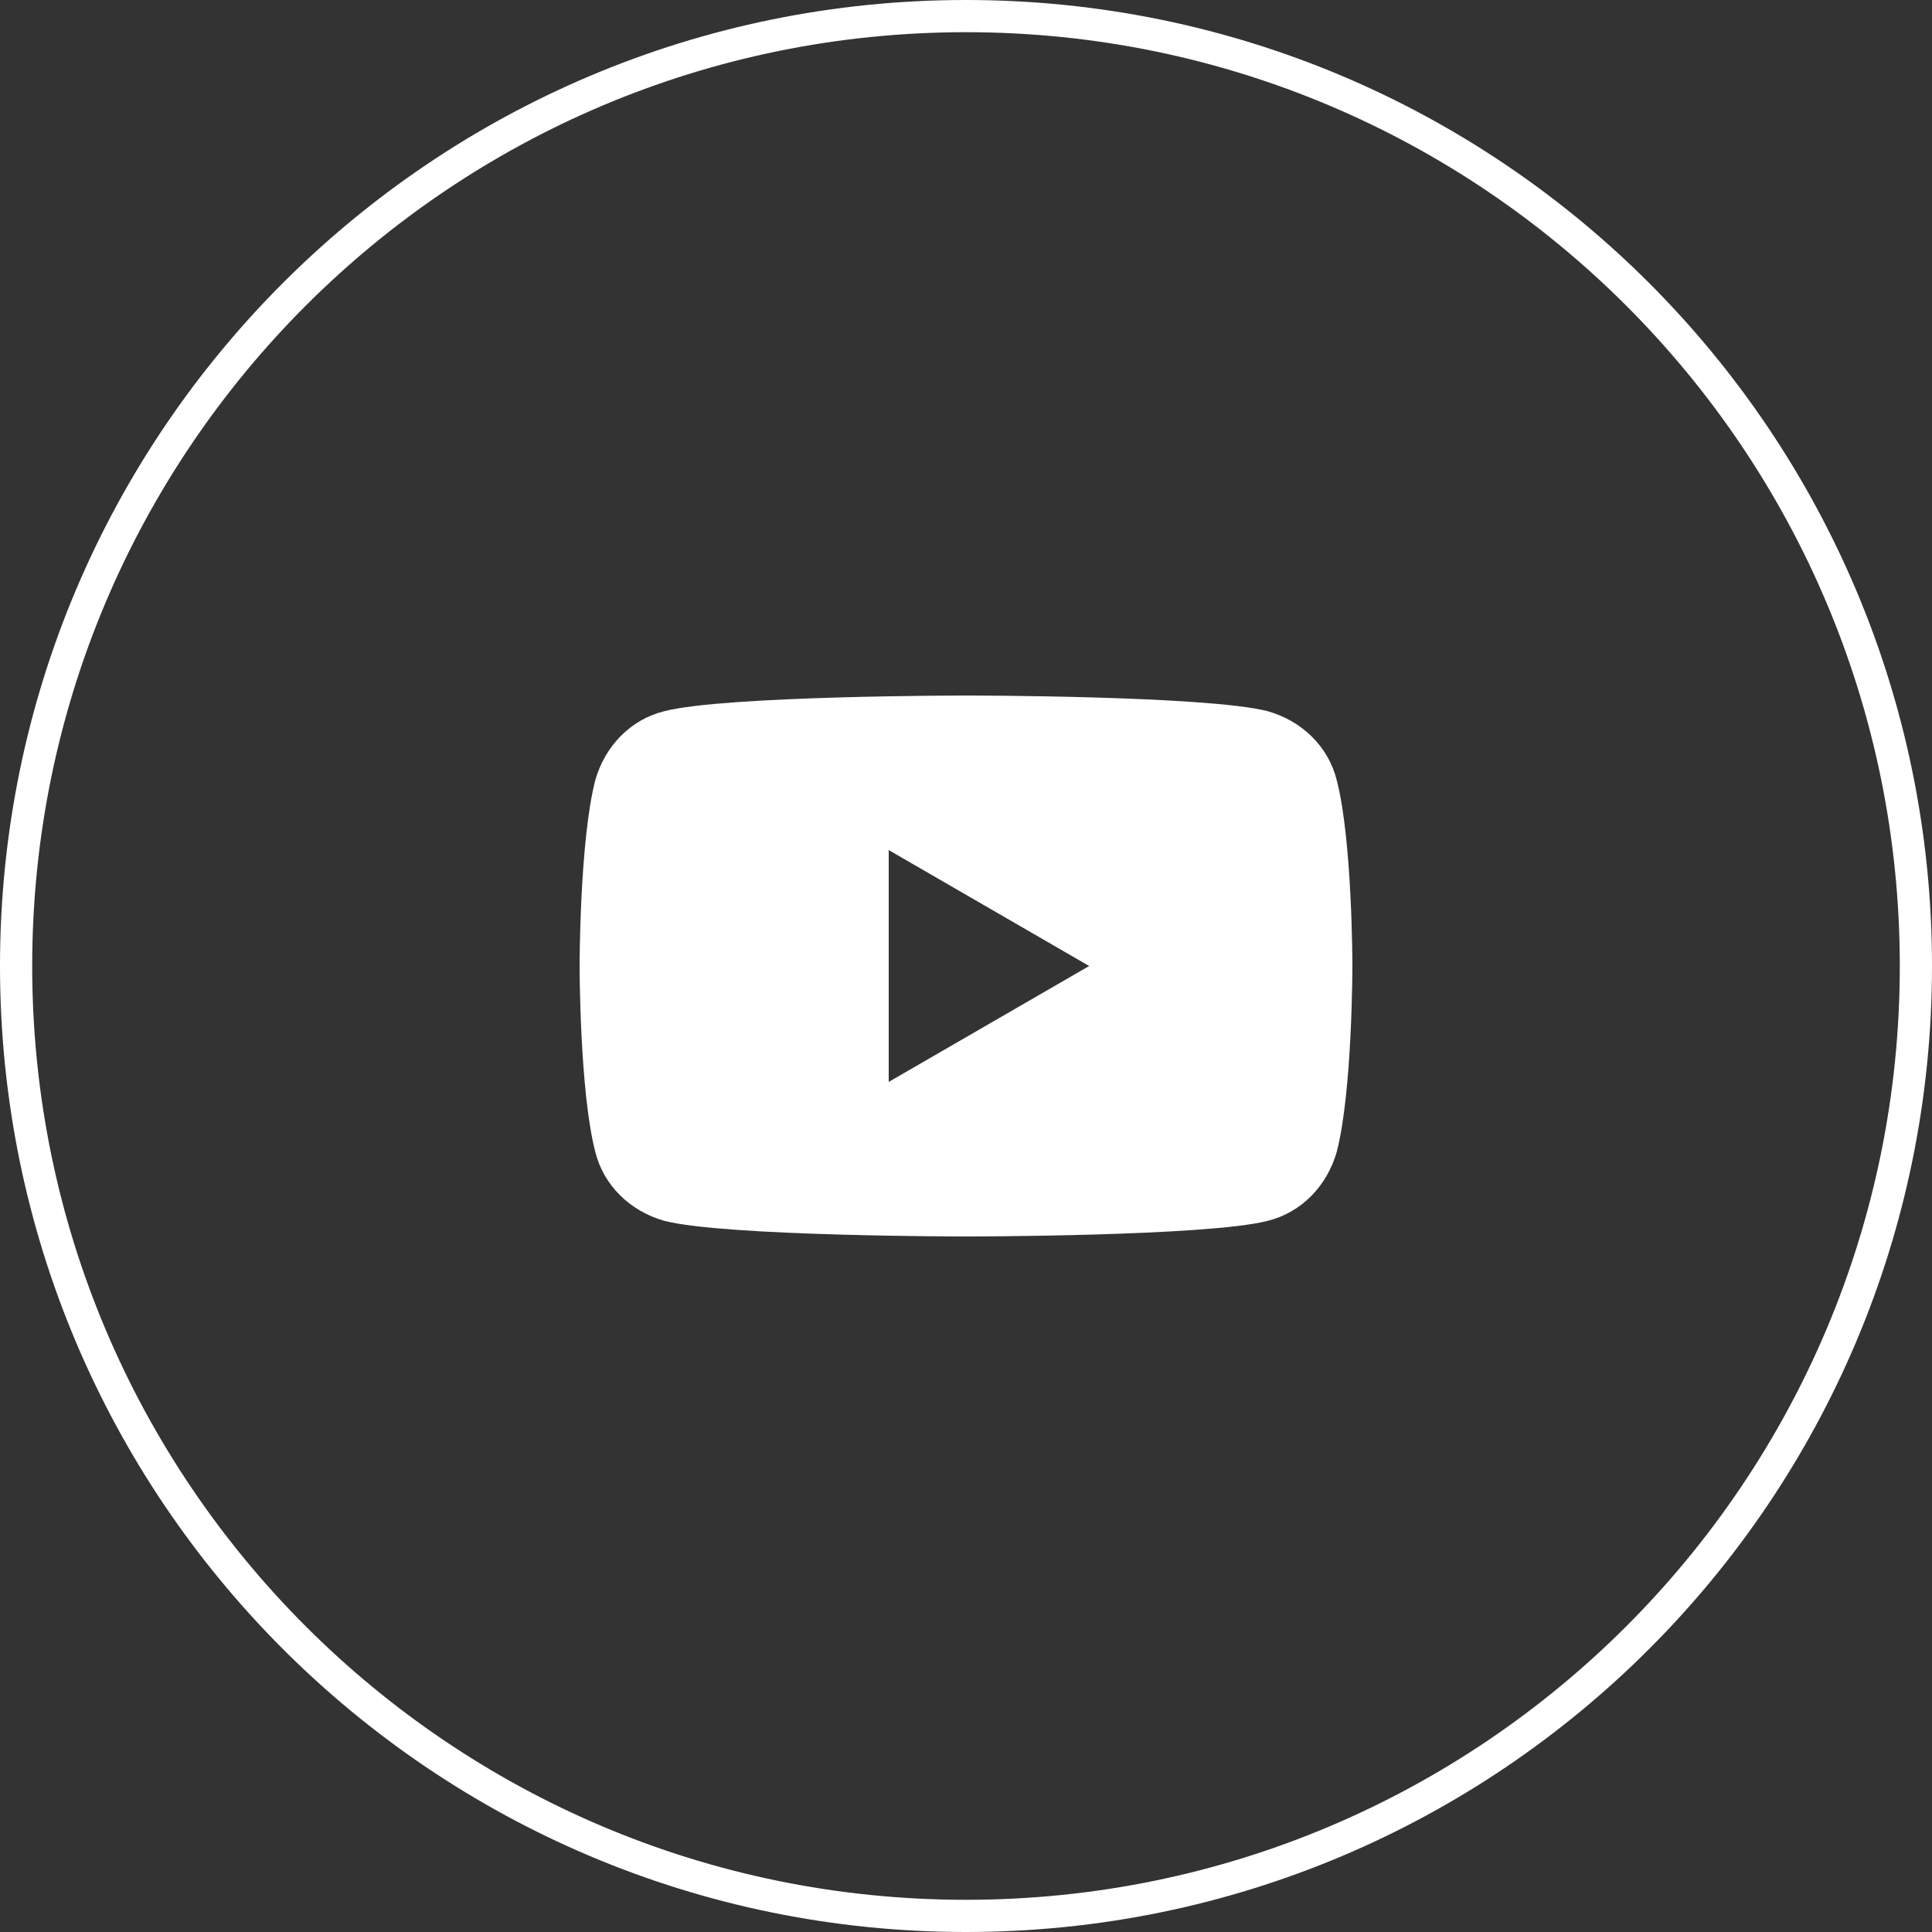 <svg width="60" height="60" viewBox="0 0 60 60" fill="none" xmlns="http://www.w3.org/2000/svg">
<rect x="0" y="0" width="60" height="60" fill="#333333" stroke="none"/>
<g clip-path="url(#clip0_75_867)">
<path d="M59.5 30C59.5 46.292 46.292 59.5 30 59.5C13.708 59.5 0.5 46.292 0.5 30C0.5 13.708 13.708 0.5 30 0.5C46.292 0.5 59.5 13.708 59.5 30Z" stroke="white"/>
<path d="M41.513 24.225C41.25 23.175 40.425 22.388 39.375 22.088C37.5 21.6 30 21.6 30 21.6C30 21.6 22.5 21.6 20.625 22.088C19.575 22.35 18.788 23.175 18.488 24.225C18 26.1 18 30 18 30C18 30 18 33.9 18.488 35.775C18.75 36.825 19.575 37.613 20.625 37.913C22.5 38.4 30 38.4 30 38.4C30 38.4 37.5 38.4 39.375 37.913C40.425 37.65 41.212 36.825 41.513 35.775C42 33.9 42 30 42 30C42 30 42 26.1 41.513 24.225ZM27.6 33.6V26.4L33.825 30L27.6 33.6Z" fill="white"/>
</g>
<defs>
<clipPath id="clip0_75_867">
<rect width="60" height="60" fill="white"/>
</clipPath>
</defs>
</svg>
